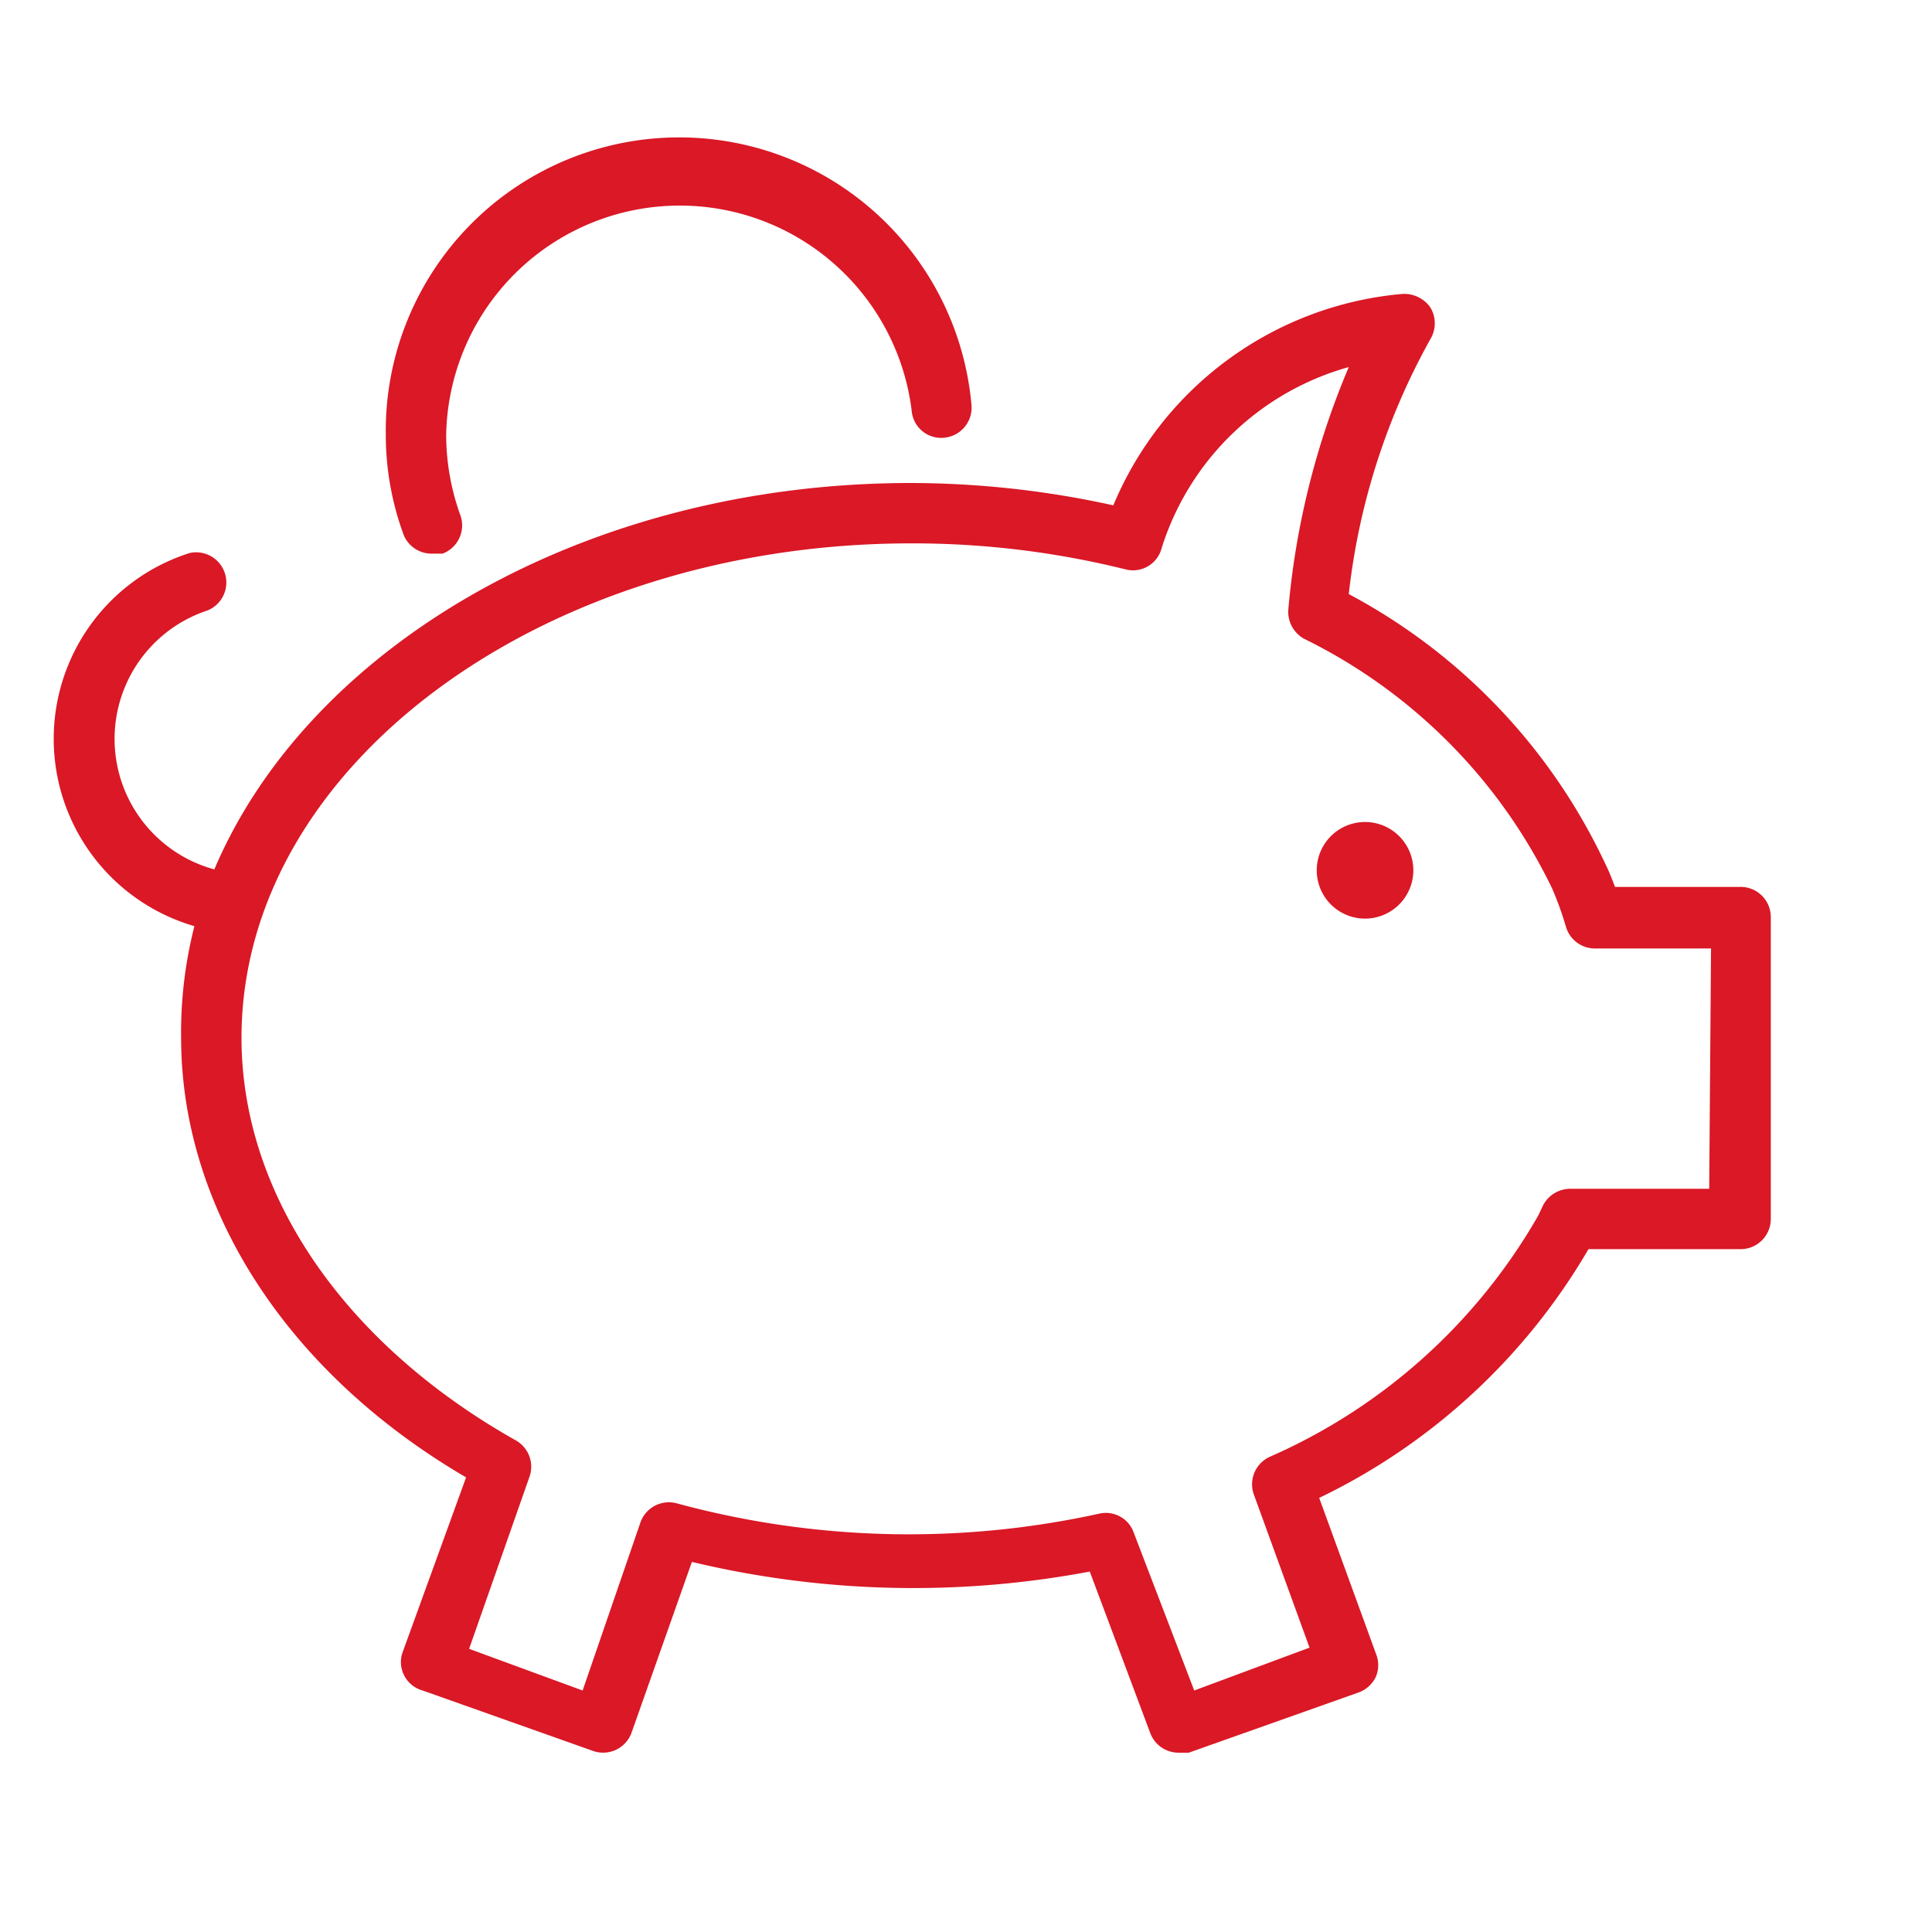 <?xml version="1.0" encoding="UTF-8"?>
<svg xmlns="http://www.w3.org/2000/svg" id="Ebene_1" data-name="Ebene 1" viewBox="0 0 32 32">
  <defs>
    <style>.cls-1{fill:#da1826;}</style>
  </defs>
  <path class="cls-1" d="M28.81,14.69H26.75c-.05-.13-.1-.26-.16-.38a9.75,9.75,0,0,0-4.25-4.47,11.21,11.21,0,0,1,1.35-4.22.51.51,0,0,0,0-.53.53.53,0,0,0-.48-.22,5.73,5.73,0,0,0-4.77,3.5A15.67,15.67,0,0,0,15.09,8C9.7,8,5.12,10.7,3.55,14.4a2.24,2.24,0,0,1-.11-4.29.5.5,0,0,0-.3-.95,3.23,3.23,0,0,0,.08,6.18A7.11,7.11,0,0,0,3,17.19C3,20,4.74,22.73,7.72,24.47L6.66,27.39A.49.49,0,0,0,7,28l2.82,1a.5.5,0,0,0,.64-.3l1-2.83a15.75,15.75,0,0,0,6.59.16l1,2.67a.5.5,0,0,0,.47.33l.17,0,2.82-1a.51.51,0,0,0,.28-.26.5.5,0,0,0,0-.38l-.94-2.58a10.36,10.36,0,0,0,4.46-4.12h2.52a.5.5,0,0,0,.5-.5v-5A.5.5,0,0,0,28.81,14.69Zm-.5,5H26a.51.51,0,0,0-.44.27l-.08.17a9.53,9.53,0,0,1-4.45,4,.5.5,0,0,0-.26.63l.92,2.53L19.78,28l-1-2.61a.49.49,0,0,0-.57-.32,14.67,14.67,0,0,1-7-.17.5.5,0,0,0-.6.31L9.65,28l-1.88-.69,1-2.85a.5.5,0,0,0-.24-.61C5.7,22.25,4,19.78,4,17.19,4,12.68,9,9,15.09,9a14.62,14.62,0,0,1,3.55.43.49.49,0,0,0,.6-.35,4.52,4.52,0,0,1,3.1-3,13.22,13.22,0,0,0-1,4,.51.51,0,0,0,.26.5,8.93,8.93,0,0,1,4.11,4.14,5.47,5.47,0,0,1,.23.64.5.5,0,0,0,.48.35h1.92Z"></path>
  <path class="cls-1" d="M7.16,9.17l.17,0a.5.5,0,0,0,.29-.65,3.94,3.94,0,0,1-.23-1.32,3.87,3.87,0,0,1,7.71-.4.49.49,0,0,0,.54.45.5.5,0,0,0,.45-.55,4.86,4.86,0,0,0-9.7.5,4.78,4.78,0,0,0,.3,1.67A.5.5,0,0,0,7.16,9.17Z"></path>
  <path class="cls-1" d="M22.52,13.62a.8.8,0,0,0,0,1.59.8.8,0,1,0,0-1.59Z"></path>
</svg>
